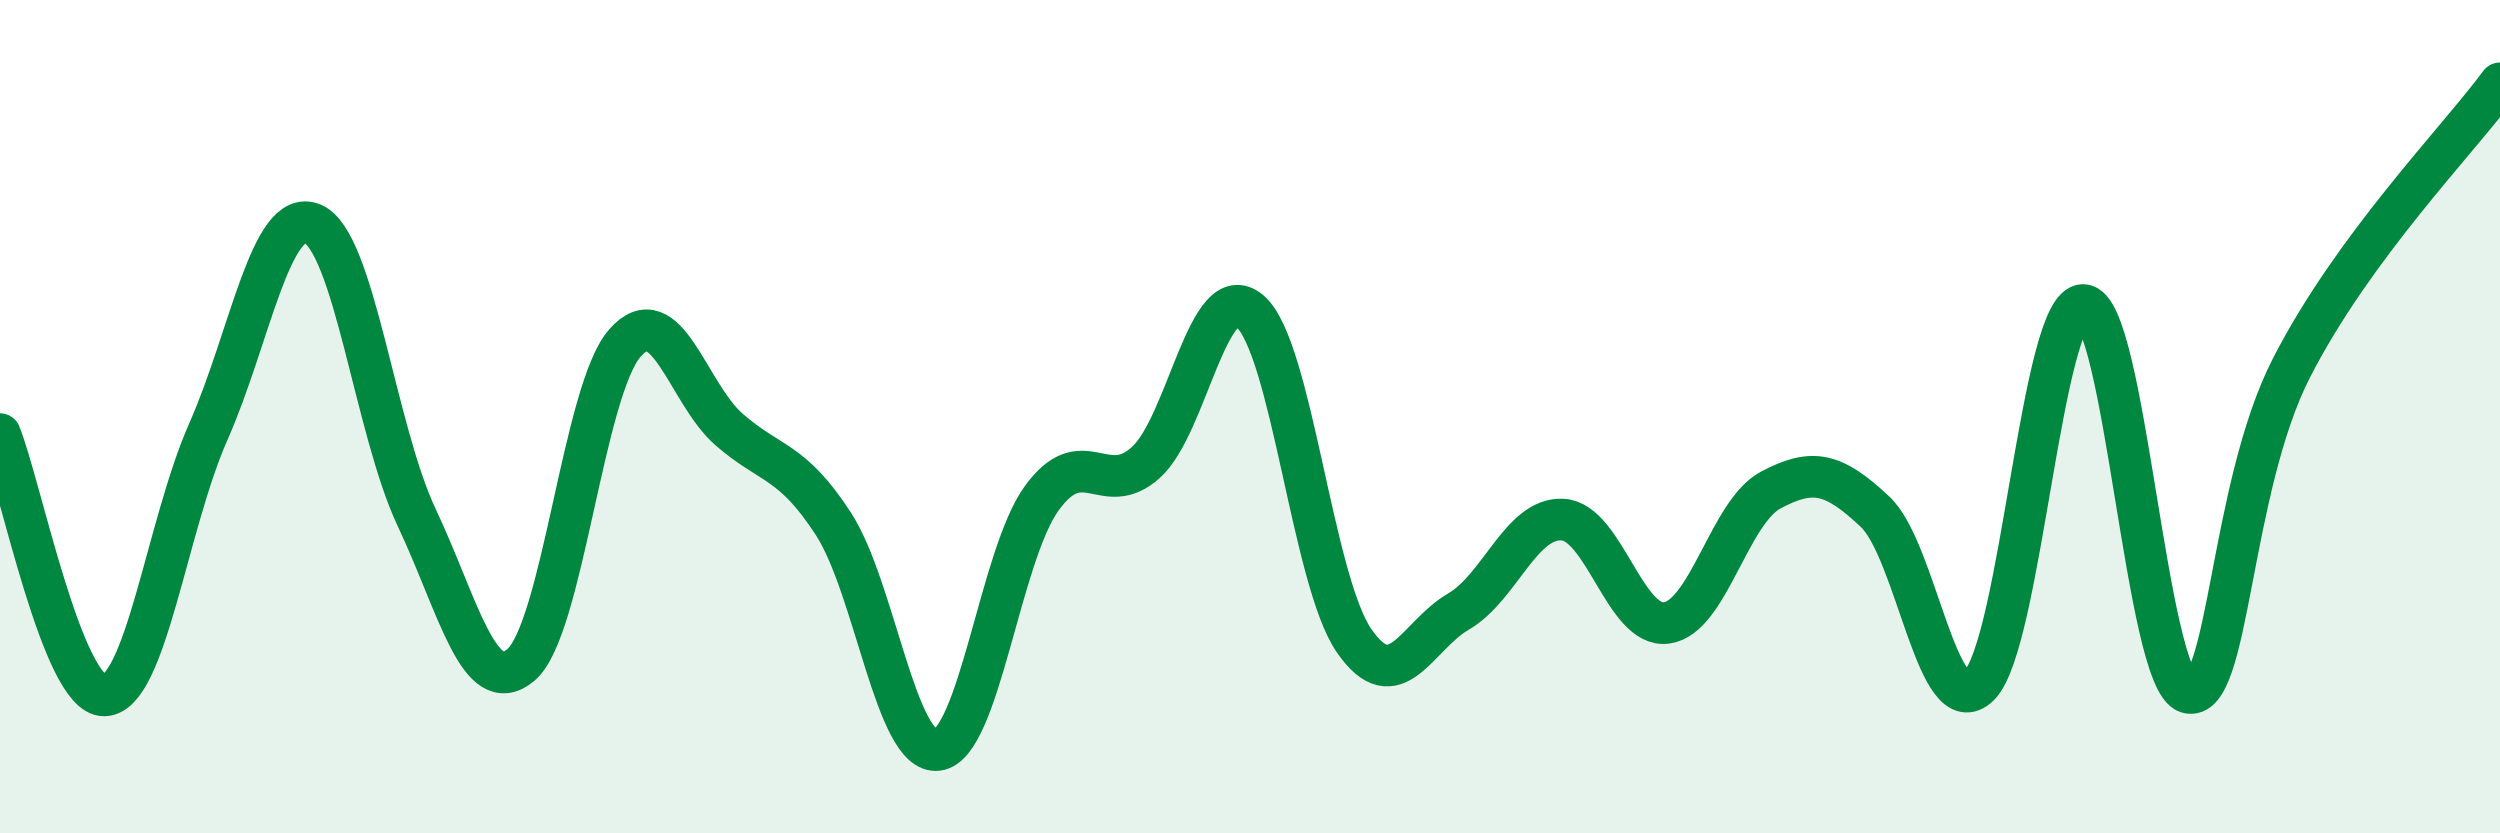 
    <svg width="60" height="20" viewBox="0 0 60 20" xmlns="http://www.w3.org/2000/svg">
      <path
        d="M 0,10.42 C 0.5,11.67 1.5,16.7 2.5,16.69 C 3.5,16.68 4,12.62 5,10.36 C 6,8.1 6.5,4.96 7.5,5.37 C 8.5,5.78 9,10.3 10,12.42 C 11,14.54 11.5,16.8 12.5,15.96 C 13.5,15.12 14,9.36 15,8.23 C 16,7.1 16.5,9.44 17.5,10.31 C 18.5,11.18 19,11.03 20,12.57 C 21,14.11 21.5,18.12 22.5,18 C 23.5,17.88 24,13.34 25,11.96 C 26,10.58 26.5,12 27.5,11.1 C 28.5,10.2 29,6.61 30,7.47 C 31,8.33 31.5,13.94 32.5,15.38 C 33.5,16.82 34,15.26 35,14.68 C 36,14.1 36.5,12.42 37.5,12.47 C 38.5,12.52 39,15.09 40,14.95 C 41,14.81 41.5,12.29 42.5,11.76 C 43.5,11.23 44,11.34 45,12.28 C 46,13.22 46.5,17.44 47.5,16.45 C 48.5,15.46 49,7.29 50,7.32 C 51,7.35 51.5,16.32 52.5,16.62 C 53.5,16.92 53.5,11.74 55,8.82 C 56.5,5.9 59,3.36 60,2L60 20L0 20Z"
        fill="#008740"
        opacity="0.1"
        stroke-linecap="round"
        stroke-linejoin="round"
      />
      <path
        d="M 0,10.42 C 0.5,11.67 1.5,16.7 2.5,16.69 C 3.5,16.68 4,12.62 5,10.36 C 6,8.1 6.5,4.96 7.5,5.37 C 8.5,5.78 9,10.3 10,12.42 C 11,14.54 11.5,16.8 12.5,15.96 C 13.5,15.12 14,9.36 15,8.23 C 16,7.1 16.5,9.44 17.5,10.31 C 18.5,11.18 19,11.03 20,12.57 C 21,14.11 21.5,18.12 22.5,18 C 23.5,17.88 24,13.34 25,11.96 C 26,10.58 26.5,12 27.5,11.1 C 28.5,10.2 29,6.61 30,7.47 C 31,8.33 31.5,13.94 32.5,15.38 C 33.5,16.82 34,15.26 35,14.68 C 36,14.1 36.5,12.42 37.5,12.47 C 38.5,12.52 39,15.09 40,14.95 C 41,14.81 41.5,12.29 42.5,11.76 C 43.5,11.23 44,11.34 45,12.28 C 46,13.22 46.5,17.44 47.5,16.45 C 48.5,15.46 49,7.29 50,7.32 C 51,7.35 51.5,16.32 52.5,16.62 C 53.5,16.92 53.5,11.74 55,8.82 C 56.5,5.9 59,3.36 60,2"
        stroke="#008740"
        stroke-width="1"
        fill="none"
        stroke-linecap="round"
        stroke-linejoin="round"
      />
    </svg>
  